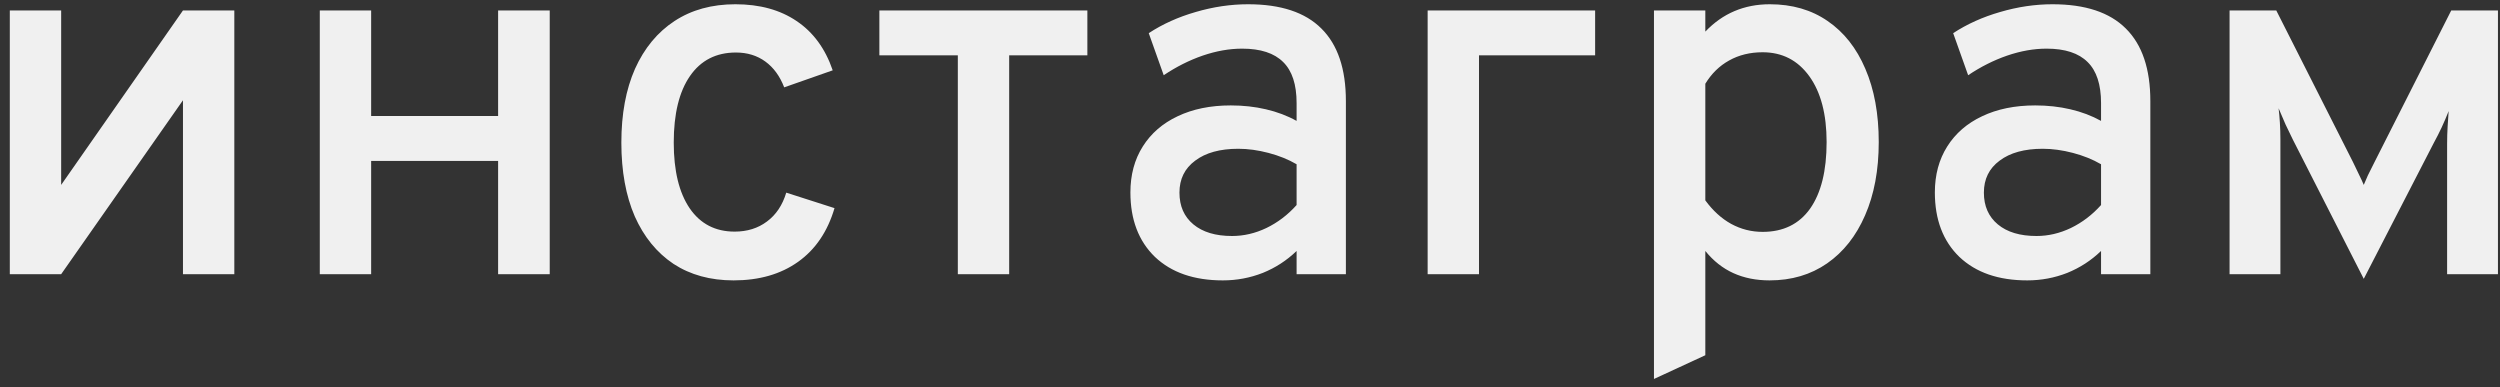 <?xml version="1.0" encoding="UTF-8"?> <svg xmlns="http://www.w3.org/2000/svg" width="155" height="24" viewBox="0 0 155 24" fill="none"><rect x="0" y="0" width="155" height="24" fill="#333333" stroke="none"/> <path d="M0.608 17V0.648H3.792V11.464L11.344 0.648H14.528V17H11.344V6.216L3.792 17H0.608ZM19.827 17V0.648H23.011V7.192H30.883V0.648H34.083V17H30.883V9.976H23.011V17H19.827ZM45.484 17.384C44.044 17.384 42.801 17.043 41.756 16.36C40.721 15.667 39.921 14.685 39.356 13.416C38.801 12.136 38.524 10.611 38.524 8.84C38.524 7.069 38.806 5.544 39.372 4.264C39.948 2.984 40.764 1.997 41.82 1.304C42.876 0.611 44.134 0.264 45.596 0.264C47.1 0.264 48.364 0.611 49.388 1.304C50.422 1.997 51.169 3.016 51.628 4.36L48.62 5.416C48.353 4.723 47.964 4.189 47.452 3.816C46.94 3.443 46.332 3.256 45.628 3.256C44.401 3.256 43.452 3.741 42.78 4.712C42.108 5.683 41.772 7.059 41.772 8.84C41.772 10.589 42.102 11.949 42.764 12.92C43.425 13.88 44.353 14.36 45.548 14.36C46.326 14.36 46.993 14.152 47.548 13.736C48.113 13.32 48.513 12.723 48.748 11.944L51.74 12.904C51.313 14.355 50.561 15.464 49.484 16.232C48.406 17 47.073 17.384 45.484 17.384ZM59.385 17V3.432H54.521V0.648H67.417V3.432H62.569V17H59.385ZM75.814 17.384C74.032 17.384 72.629 16.899 71.606 15.928C70.592 14.947 70.085 13.613 70.085 11.928C70.085 10.84 70.341 9.891 70.853 9.08C71.365 8.269 72.085 7.645 73.013 7.208C73.952 6.76 75.051 6.536 76.309 6.536C77.078 6.536 77.803 6.616 78.486 6.776C79.179 6.936 79.814 7.176 80.389 7.496V6.392C80.389 5.24 80.112 4.392 79.558 3.848C79.003 3.293 78.155 3.016 77.013 3.016C76.224 3.016 75.408 3.16 74.566 3.448C73.734 3.736 72.928 4.141 72.15 4.664L71.222 2.056C72.085 1.491 73.056 1.053 74.133 0.744C75.222 0.424 76.304 0.264 77.382 0.264C79.408 0.264 80.923 0.765 81.925 1.768C82.939 2.771 83.445 4.269 83.445 6.264V17H80.389V15.56C79.781 16.147 79.083 16.6 78.293 16.92C77.504 17.229 76.677 17.384 75.814 17.384ZM76.389 14.632C77.115 14.632 77.824 14.467 78.517 14.136C79.222 13.795 79.846 13.32 80.389 12.712V10.184C79.877 9.885 79.296 9.651 78.645 9.48C77.995 9.309 77.371 9.224 76.773 9.224C75.643 9.224 74.752 9.469 74.102 9.96C73.451 10.44 73.126 11.101 73.126 11.944C73.126 12.776 73.413 13.432 73.99 13.912C74.566 14.392 75.365 14.632 76.389 14.632ZM88.514 17V0.648H98.898V3.432H91.698V17H88.514ZM102.546 23.496V0.648H105.73V1.96C106.807 0.829 108.14 0.264 109.73 0.264C111.116 0.264 112.311 0.611 113.314 1.304C114.327 1.997 115.106 2.984 115.65 4.264C116.204 5.544 116.482 7.059 116.482 8.808C116.482 10.547 116.199 12.061 115.634 13.352C115.079 14.632 114.295 15.624 113.282 16.328C112.268 17.032 111.079 17.384 109.714 17.384C108.882 17.384 108.135 17.235 107.474 16.936C106.812 16.637 106.231 16.179 105.73 15.56V22.024L102.546 23.496ZM109.282 14.376C110.562 14.376 111.543 13.896 112.226 12.936C112.908 11.965 113.25 10.589 113.25 8.808C113.25 7.08 112.892 5.72 112.178 4.728C111.463 3.736 110.498 3.24 109.282 3.24C108.503 3.24 107.81 3.411 107.202 3.752C106.604 4.083 106.114 4.563 105.73 5.192V12.424C106.199 13.064 106.732 13.549 107.33 13.88C107.938 14.211 108.588 14.376 109.282 14.376ZM125.689 17.384C123.907 17.384 122.505 16.899 121.481 15.928C120.467 14.947 119.961 13.613 119.961 11.928C119.961 10.84 120.217 9.891 120.729 9.08C121.241 8.269 121.961 7.645 122.889 7.208C123.827 6.76 124.926 6.536 126.185 6.536C126.953 6.536 127.678 6.616 128.361 6.776C129.054 6.936 129.689 7.176 130.265 7.496V6.392C130.265 5.24 129.987 4.392 129.433 3.848C128.878 3.293 128.03 3.016 126.889 3.016C126.099 3.016 125.283 3.16 124.441 3.448C123.609 3.736 122.803 4.141 122.025 4.664L121.097 2.056C121.961 1.491 122.931 1.053 124.009 0.744C125.097 0.424 126.179 0.264 127.257 0.264C129.283 0.264 130.798 0.765 131.801 1.768C132.814 2.771 133.321 4.269 133.321 6.264V17H130.265V15.56C129.657 16.147 128.958 16.6 128.169 16.92C127.379 17.229 126.553 17.384 125.689 17.384ZM126.265 14.632C126.99 14.632 127.699 14.467 128.393 14.136C129.097 13.795 129.721 13.32 130.265 12.712V10.184C129.753 9.885 129.171 9.651 128.521 9.48C127.87 9.309 127.246 9.224 126.649 9.224C125.518 9.224 124.627 9.469 123.977 9.96C123.326 10.44 123.001 11.101 123.001 11.944C123.001 12.776 123.289 13.432 123.865 13.912C124.441 14.392 125.241 14.632 126.265 14.632ZM146.553 17.288L142.169 8.68C142.009 8.349 141.854 8.029 141.705 7.72C141.566 7.4 141.422 7.064 141.273 6.712C141.305 6.968 141.332 7.267 141.353 7.608C141.374 7.939 141.385 8.28 141.385 8.632V17H138.233V0.648H141.129L145.881 10.04C146.041 10.371 146.174 10.648 146.281 10.872C146.388 11.085 146.478 11.283 146.553 11.464C146.628 11.283 146.713 11.085 146.809 10.872C146.916 10.648 147.054 10.371 147.225 10.04L151.977 0.648H154.873V17H151.721V8.904C151.721 8.552 151.732 8.195 151.753 7.832C151.774 7.459 151.796 7.144 151.817 6.888C151.678 7.24 151.534 7.576 151.385 7.896C151.236 8.216 151.07 8.541 150.889 8.872L146.553 17.288Z" fill="#F0F0F0"></path> </svg> 